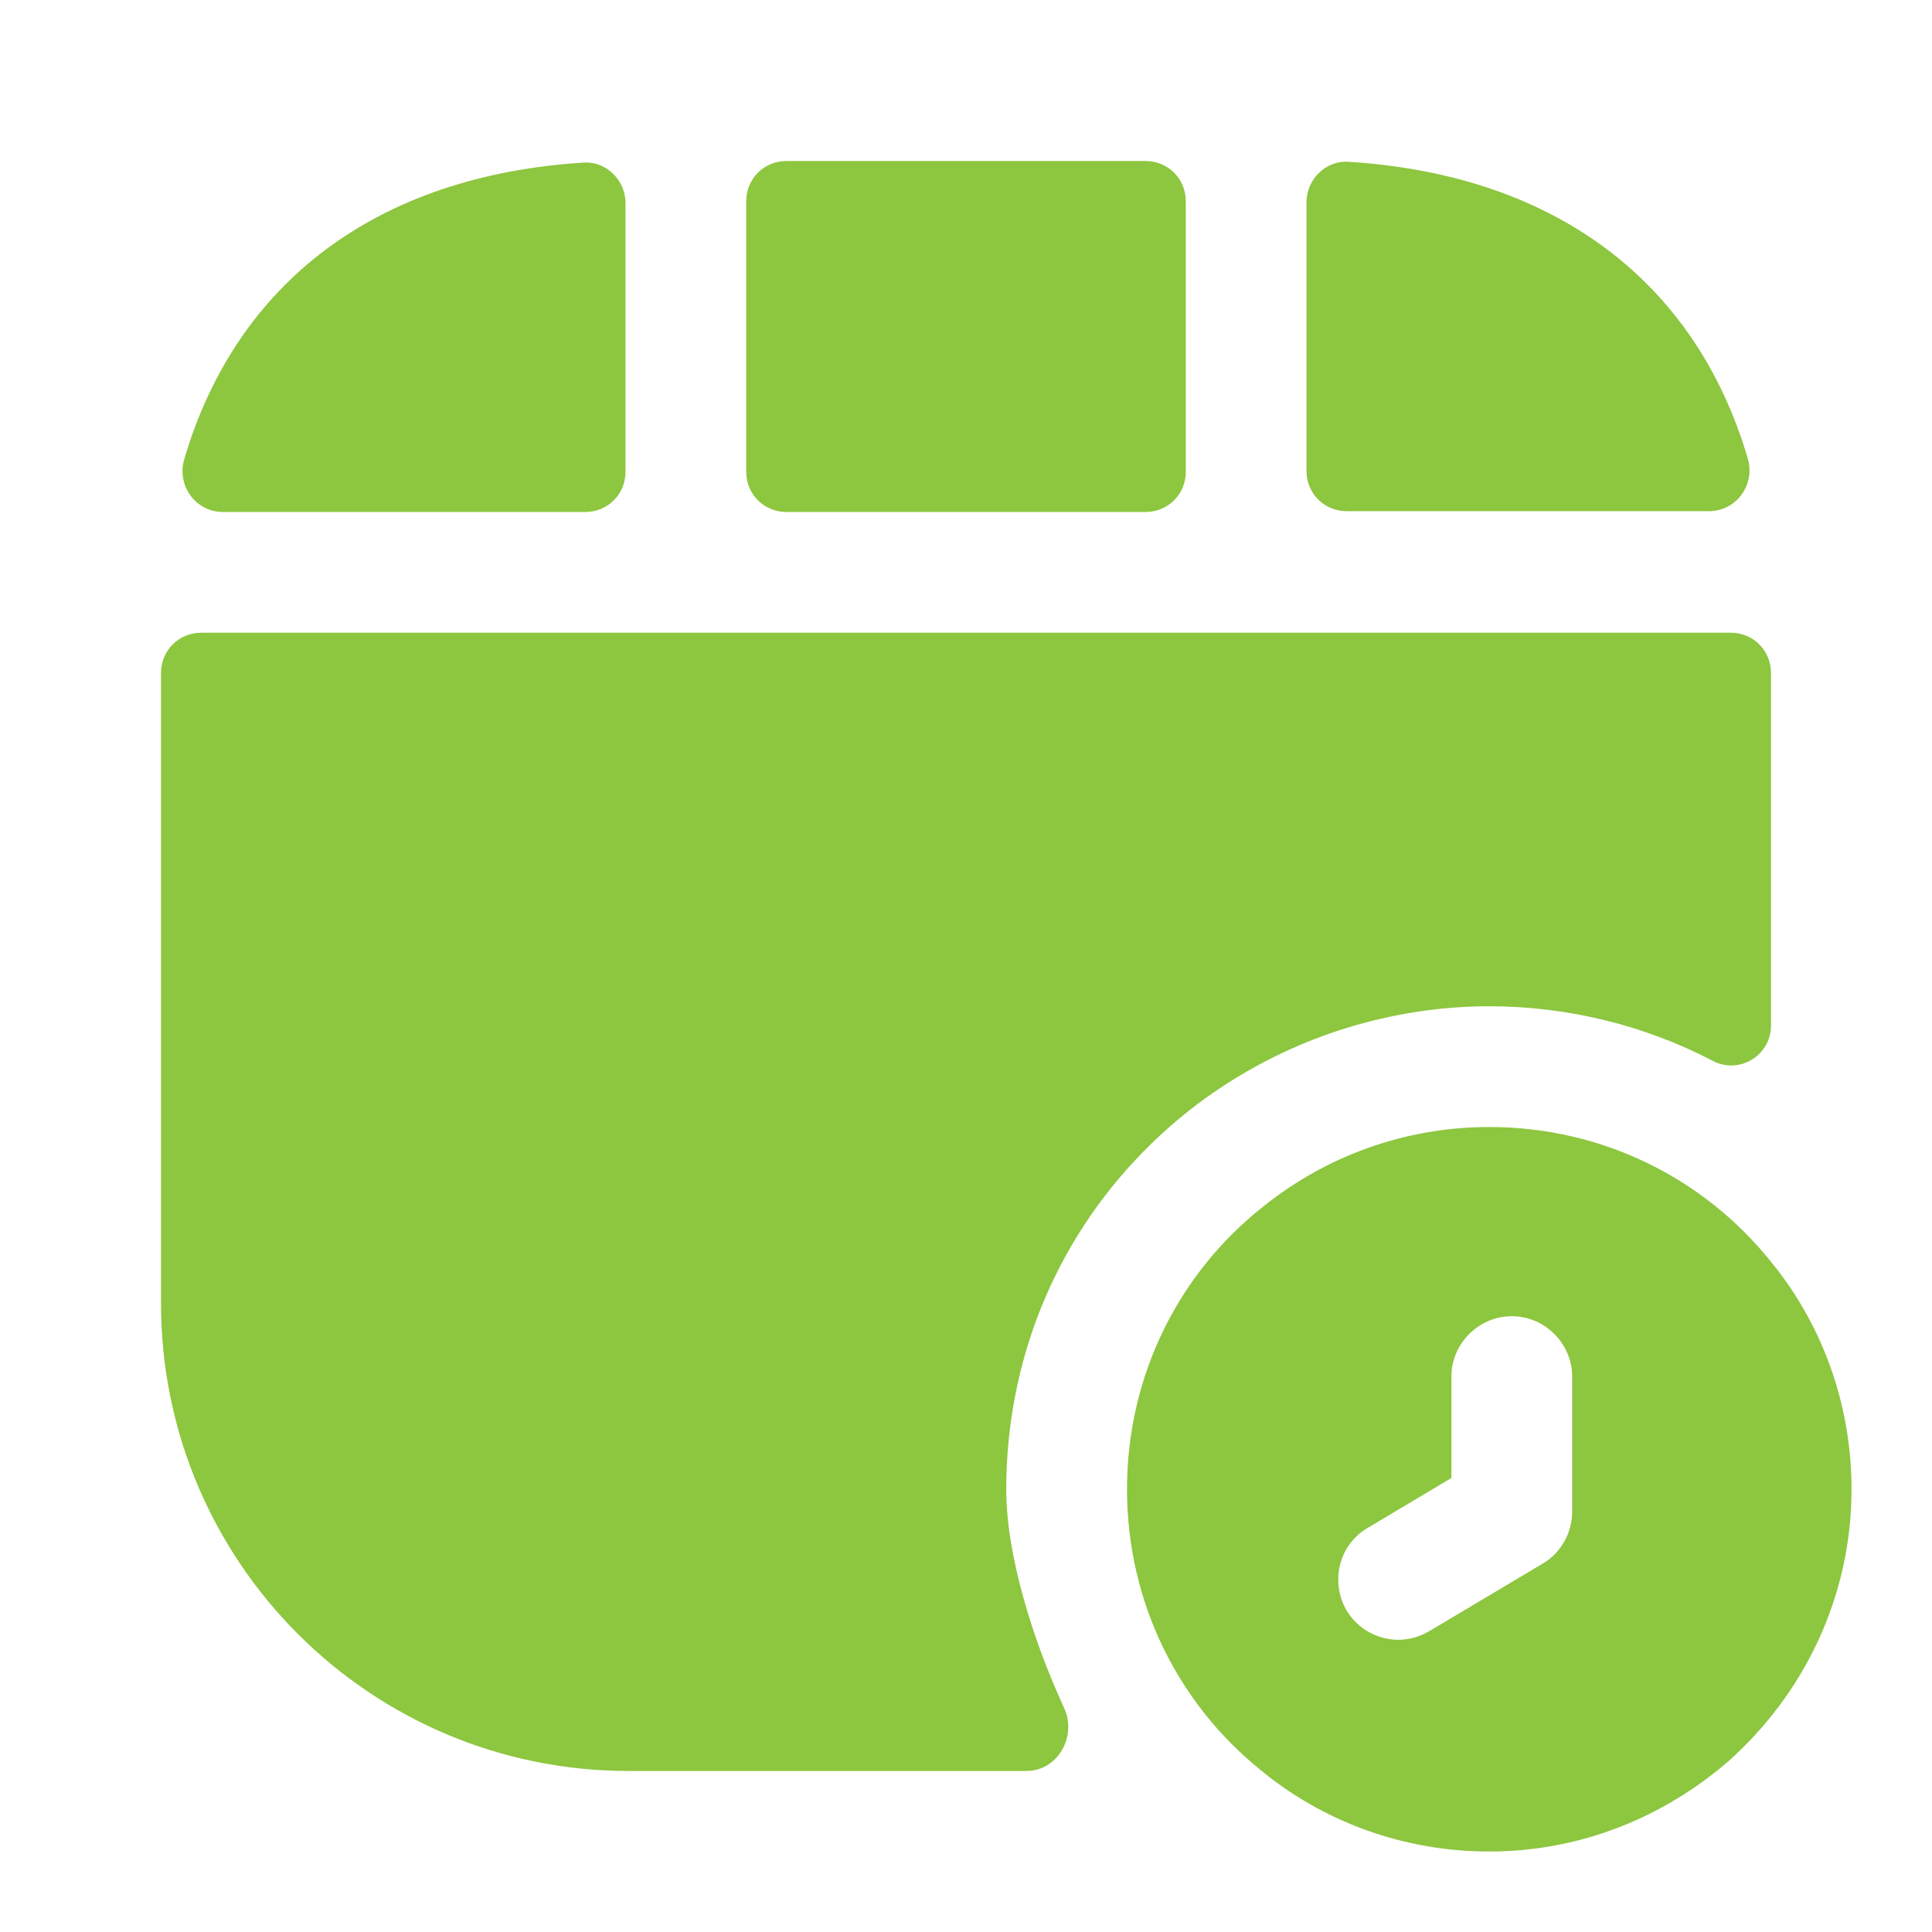 <svg xmlns="http://www.w3.org/2000/svg" width="50" height="50" viewBox="0 0 50 50" fill="none"><path d="M45.792 32.604C44.083 30.5 41.479 29.167 38.542 29.167C36.333 29.167 34.292 29.938 32.688 31.229C30.521 32.938 29.167 35.583 29.167 38.542C29.167 41.479 30.5 44.083 32.604 45.792C34.208 47.125 36.292 47.917 38.542 47.917C40.917 47.917 43.062 47.021 44.729 45.583C46.667 43.854 47.917 41.354 47.917 38.542C47.917 36.292 47.125 34.208 45.792 32.604ZM40.688 39.125C40.688 39.667 40.396 40.188 39.938 40.458L37 42.208C36.75 42.354 36.479 42.438 36.188 42.438C35.667 42.438 35.146 42.167 34.854 41.688C34.417 40.938 34.646 39.979 35.396 39.542L37.562 38.25V35.625C37.562 34.771 38.271 34.063 39.125 34.063C39.979 34.063 40.688 34.771 40.688 35.625V39.125Z" fill="#8DC63F"></path><path d="M30.688 12.208V5.208C30.688 4.625 30.229 4.167 29.646 4.167H20.354C19.771 4.167 19.312 4.625 19.312 5.208V12.208C19.312 12.792 19.771 13.25 20.354 13.25H29.646C30.229 13.25 30.688 12.792 30.688 12.208Z" fill="#8DC63F"></path><path d="M15.104 4.208C9.771 4.542 6.125 7.292 4.771 11.875C4.562 12.562 5.062 13.25 5.771 13.25H15.146C15.729 13.25 16.188 12.792 16.188 12.208V5.25C16.188 4.667 15.688 4.167 15.104 4.208Z" fill="#8DC63F"></path><path d="M34.896 4.187C40.229 4.521 43.875 7.271 45.229 11.854C45.438 12.542 44.938 13.229 44.229 13.229H34.854C34.271 13.229 33.812 12.771 33.812 12.188V5.229C33.812 4.646 34.312 4.146 34.896 4.187Z" fill="#8DC63F"></path><path d="M45.833 17.417V26.542C45.833 27.312 45.021 27.812 44.333 27.458C42.583 26.542 40.583 26.042 38.542 26.042C35.188 26.042 31.917 27.417 29.583 29.812C27.292 32.146 26.042 35.25 26.042 38.542C26.042 40.229 26.708 42.396 27.542 44.208C27.875 44.938 27.375 45.833 26.562 45.833H16.271C9.583 45.833 4.167 40.417 4.167 33.729V17.417C4.167 16.833 4.625 16.375 5.208 16.375H44.792C45.375 16.375 45.833 16.833 45.833 17.417Z" fill="#8DC63F"></path></svg>